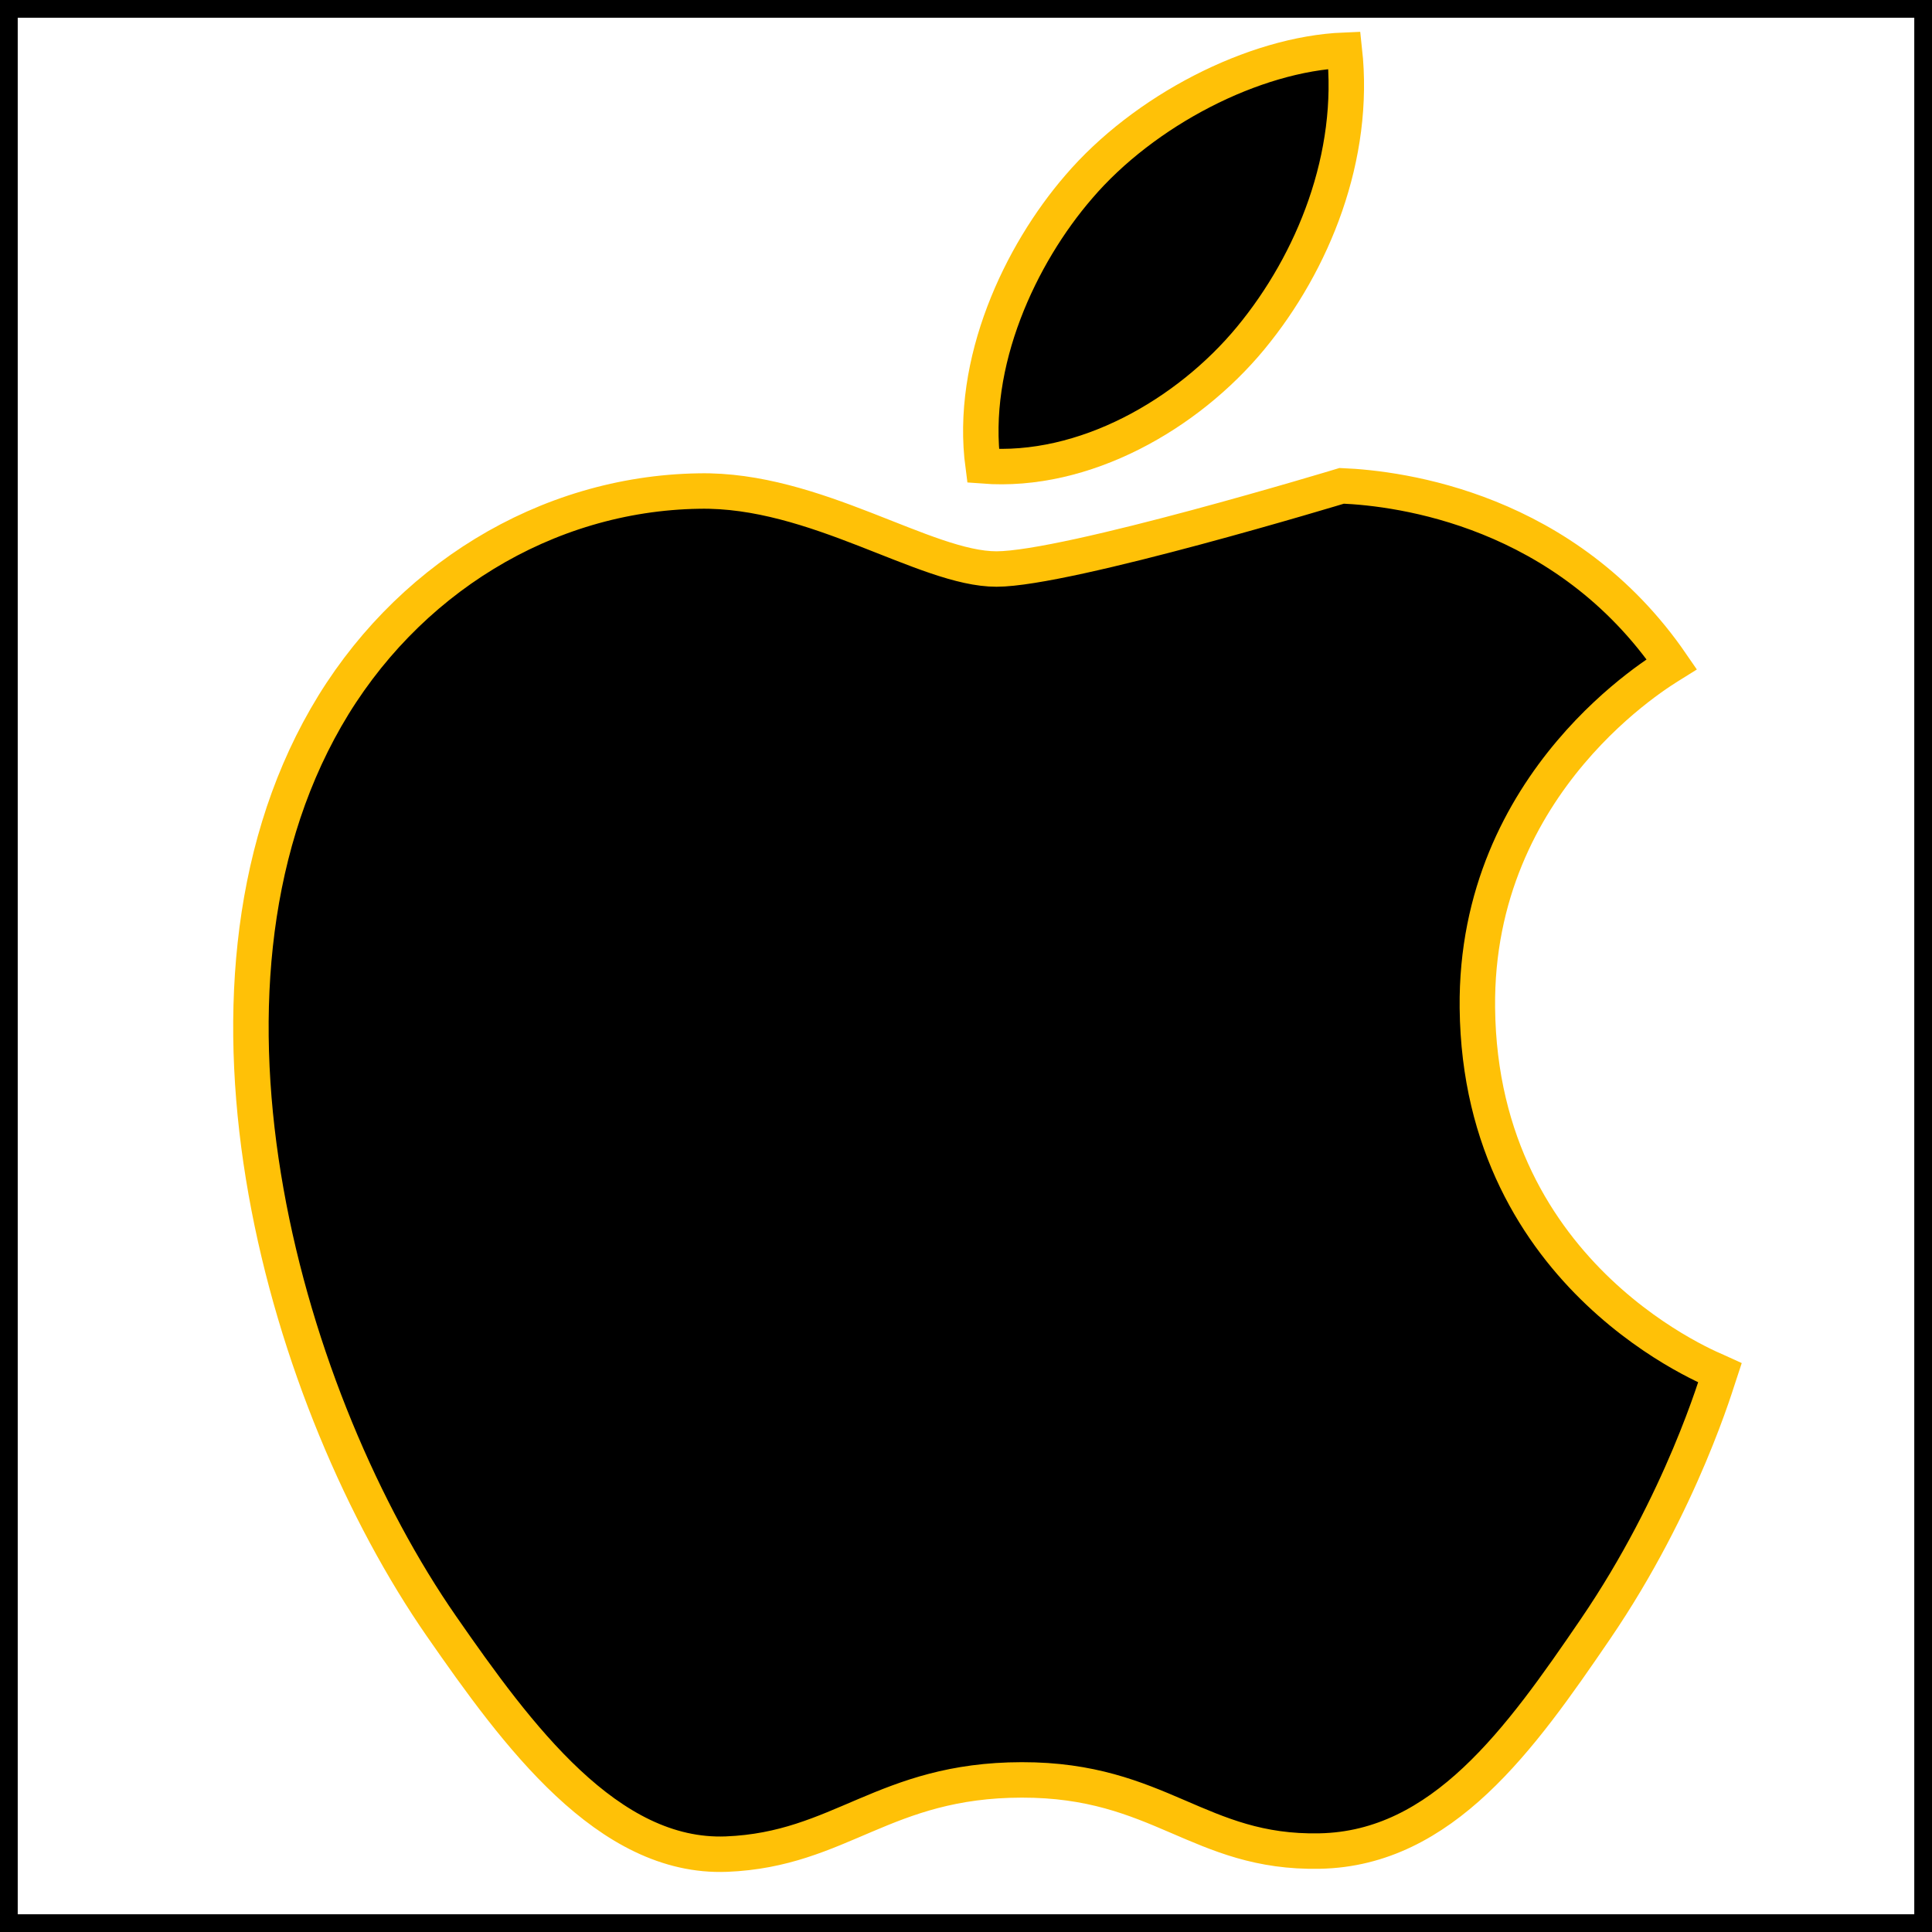 <svg width="109" height="109" viewBox="0 0 109 109" fill="none" xmlns="http://www.w3.org/2000/svg">
<rect x="0.5" y="0.5" width="108" height="108" stroke="black"/>
<path d="M83.351 56.86C83.211 43.979 93.84 37.777 94.319 37.477C88.325 28.736 79.015 27.55 75.698 27.41C75.698 27.41 60.241 32.098 56.223 32.103C52.208 32.109 45.995 27.571 39.426 27.704C30.785 27.84 22.833 32.747 18.389 40.484C9.442 56.072 16.149 79.13 24.908 91.751C29.19 97.92 34.293 104.867 40.987 104.606C47.433 104.347 49.864 100.428 57.65 100.419C65.438 100.408 67.637 104.571 74.451 104.433C81.386 104.301 85.772 98.12 90.006 91.916C94.905 84.737 96.913 77.79 97.033 77.432C96.884 77.363 83.508 72.256 83.351 56.86Z" fill="black" stroke="#FFC107" stroke-width="2"/>
<path d="M75.849 2.832C76.502 8.794 74.112 14.777 70.556 19.081C67 23.382 61.168 26.727 55.464 26.285C54.685 20.441 57.569 14.352 60.86 10.543C64.535 6.243 70.732 3.04 75.849 2.832Z" fill="black" stroke="#FFC107" stroke-width="2"/>
</svg>
